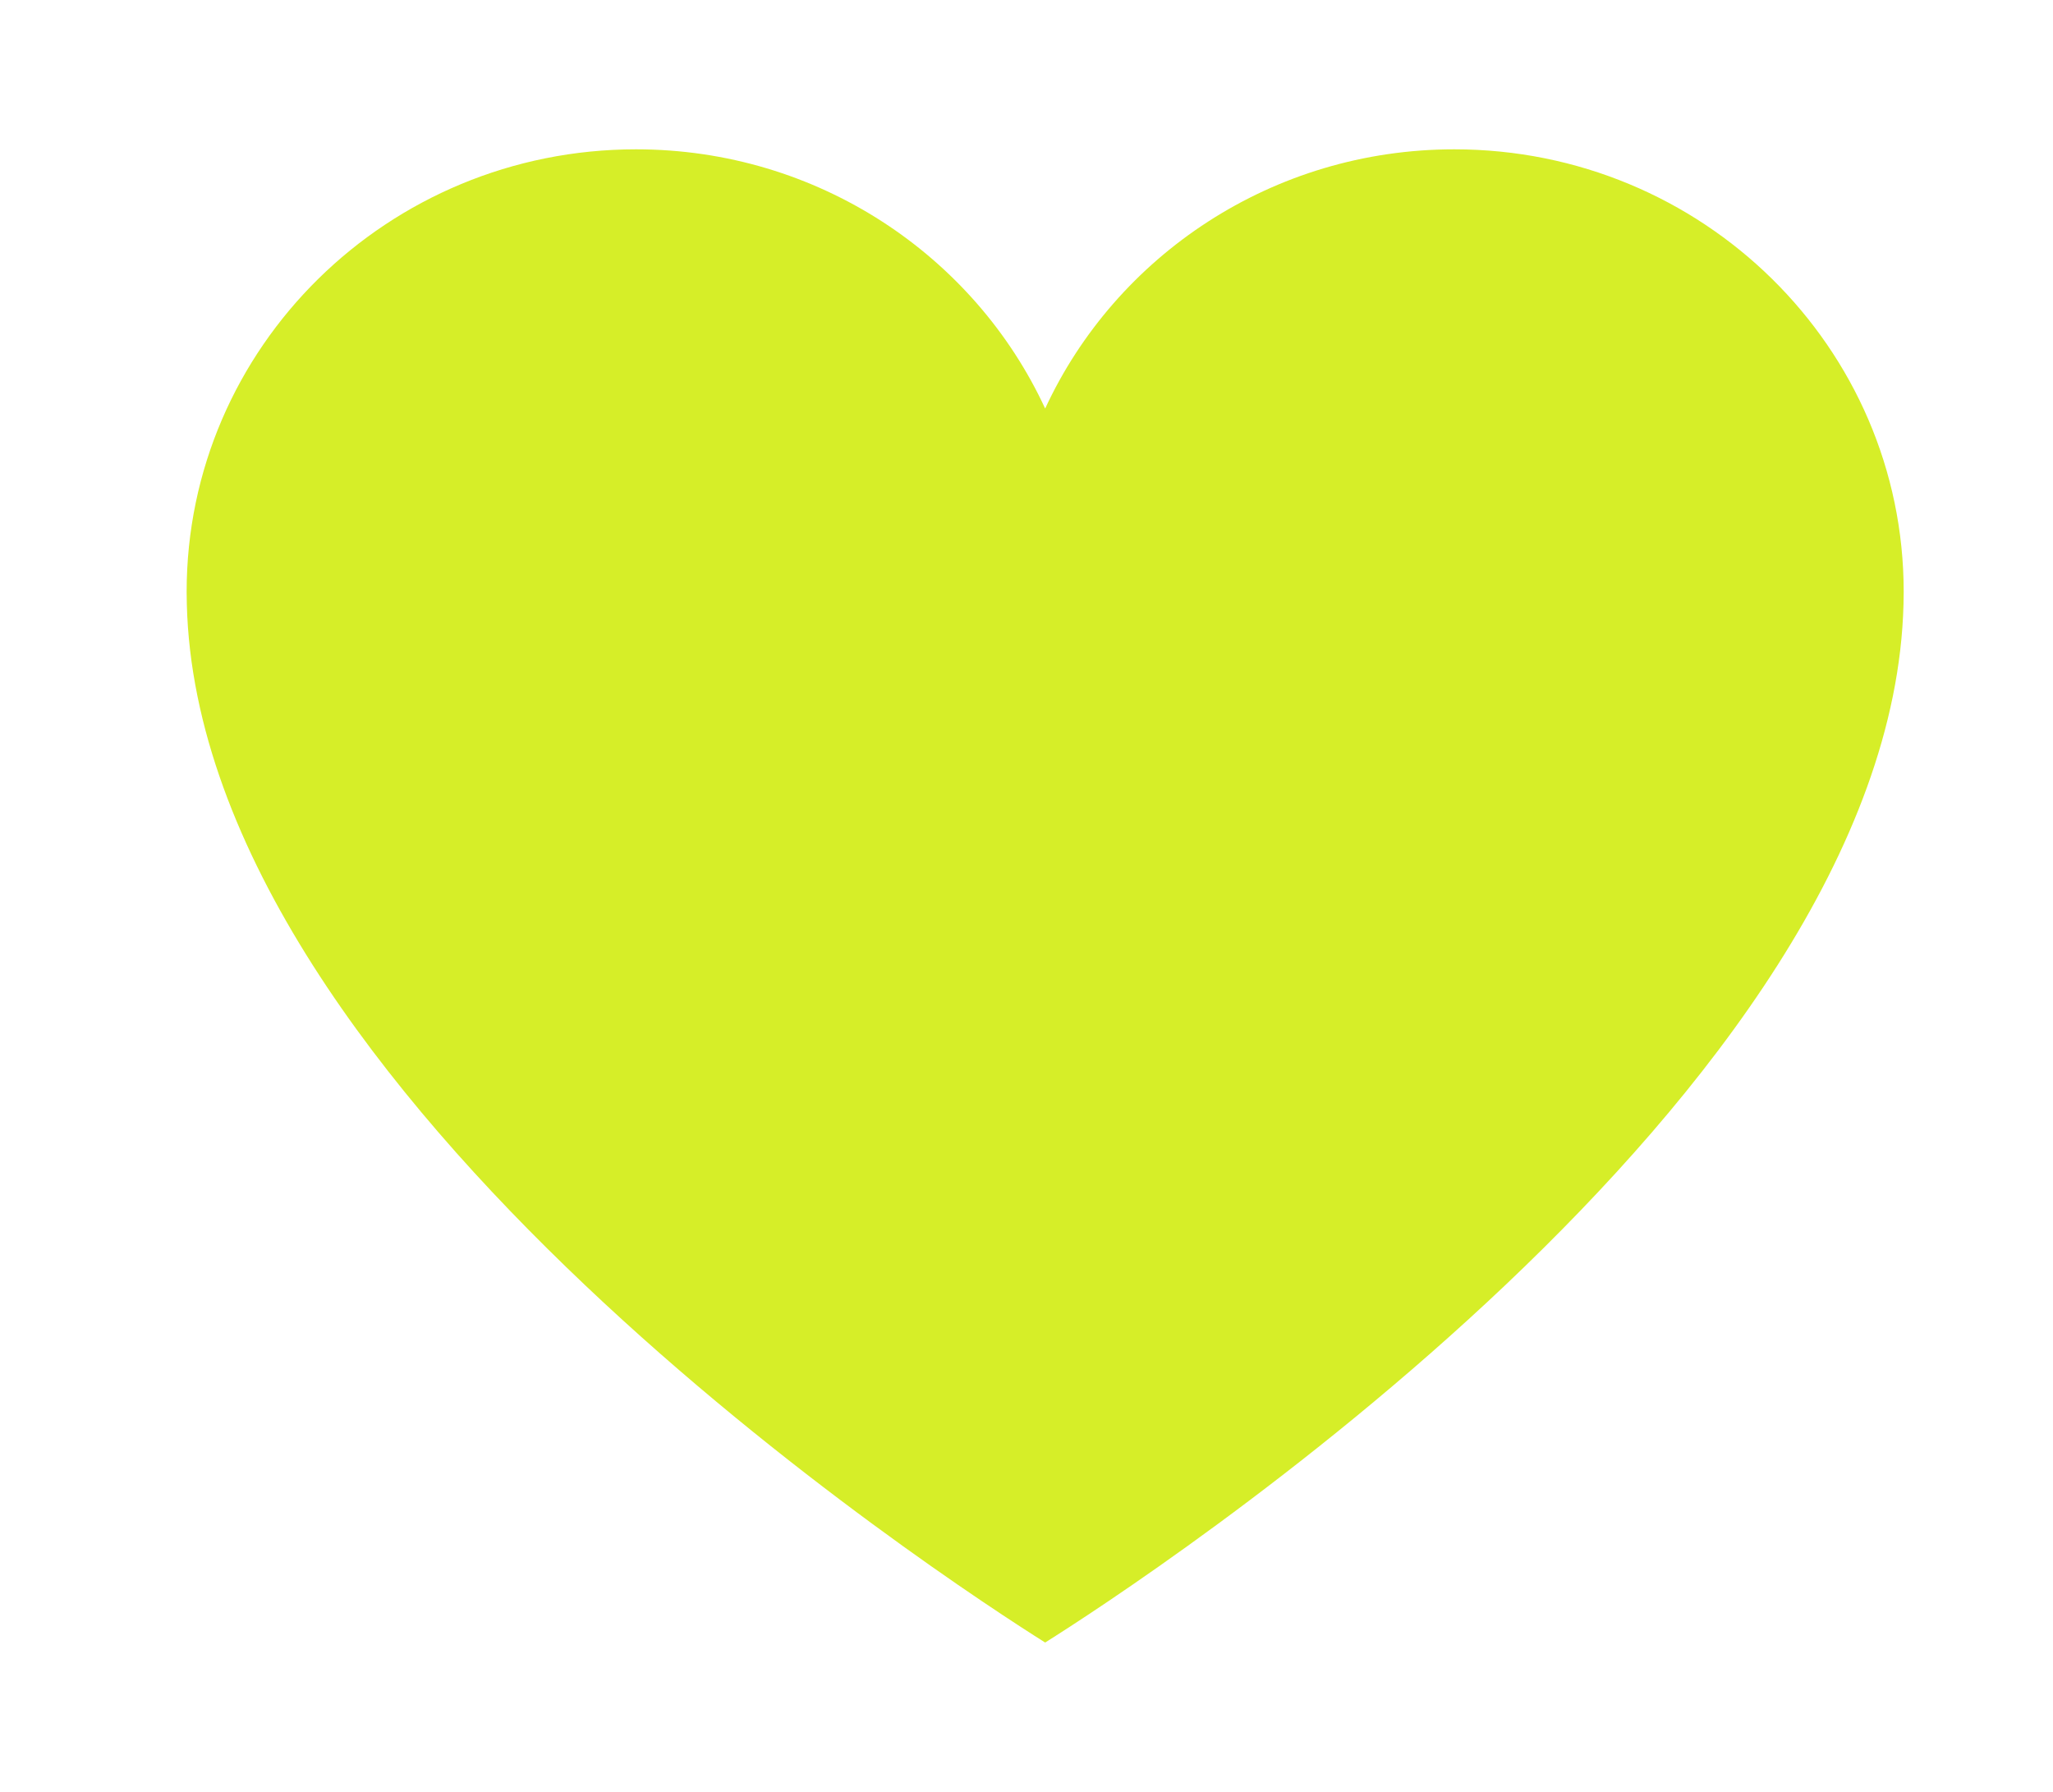 <svg width="55" height="48" viewBox="0 0 55 48" fill="none" xmlns="http://www.w3.org/2000/svg">
<path d="M51 15.855C51 15.966 50.998 16.075 50.995 16.187C50.661 29.334 30.57 42.384 28 44C25.43 42.383 5.339 29.334 5.005 16.187C5.003 16.076 5 15.967 5 15.855C5 9.306 10.388 4 17.039 4C21.908 4 26.105 6.848 28 10.944C29.895 6.848 34.092 4 38.961 4C45.61 4 51 9.306 51 15.855Z" fill="#D6EE28"/>
</svg>
